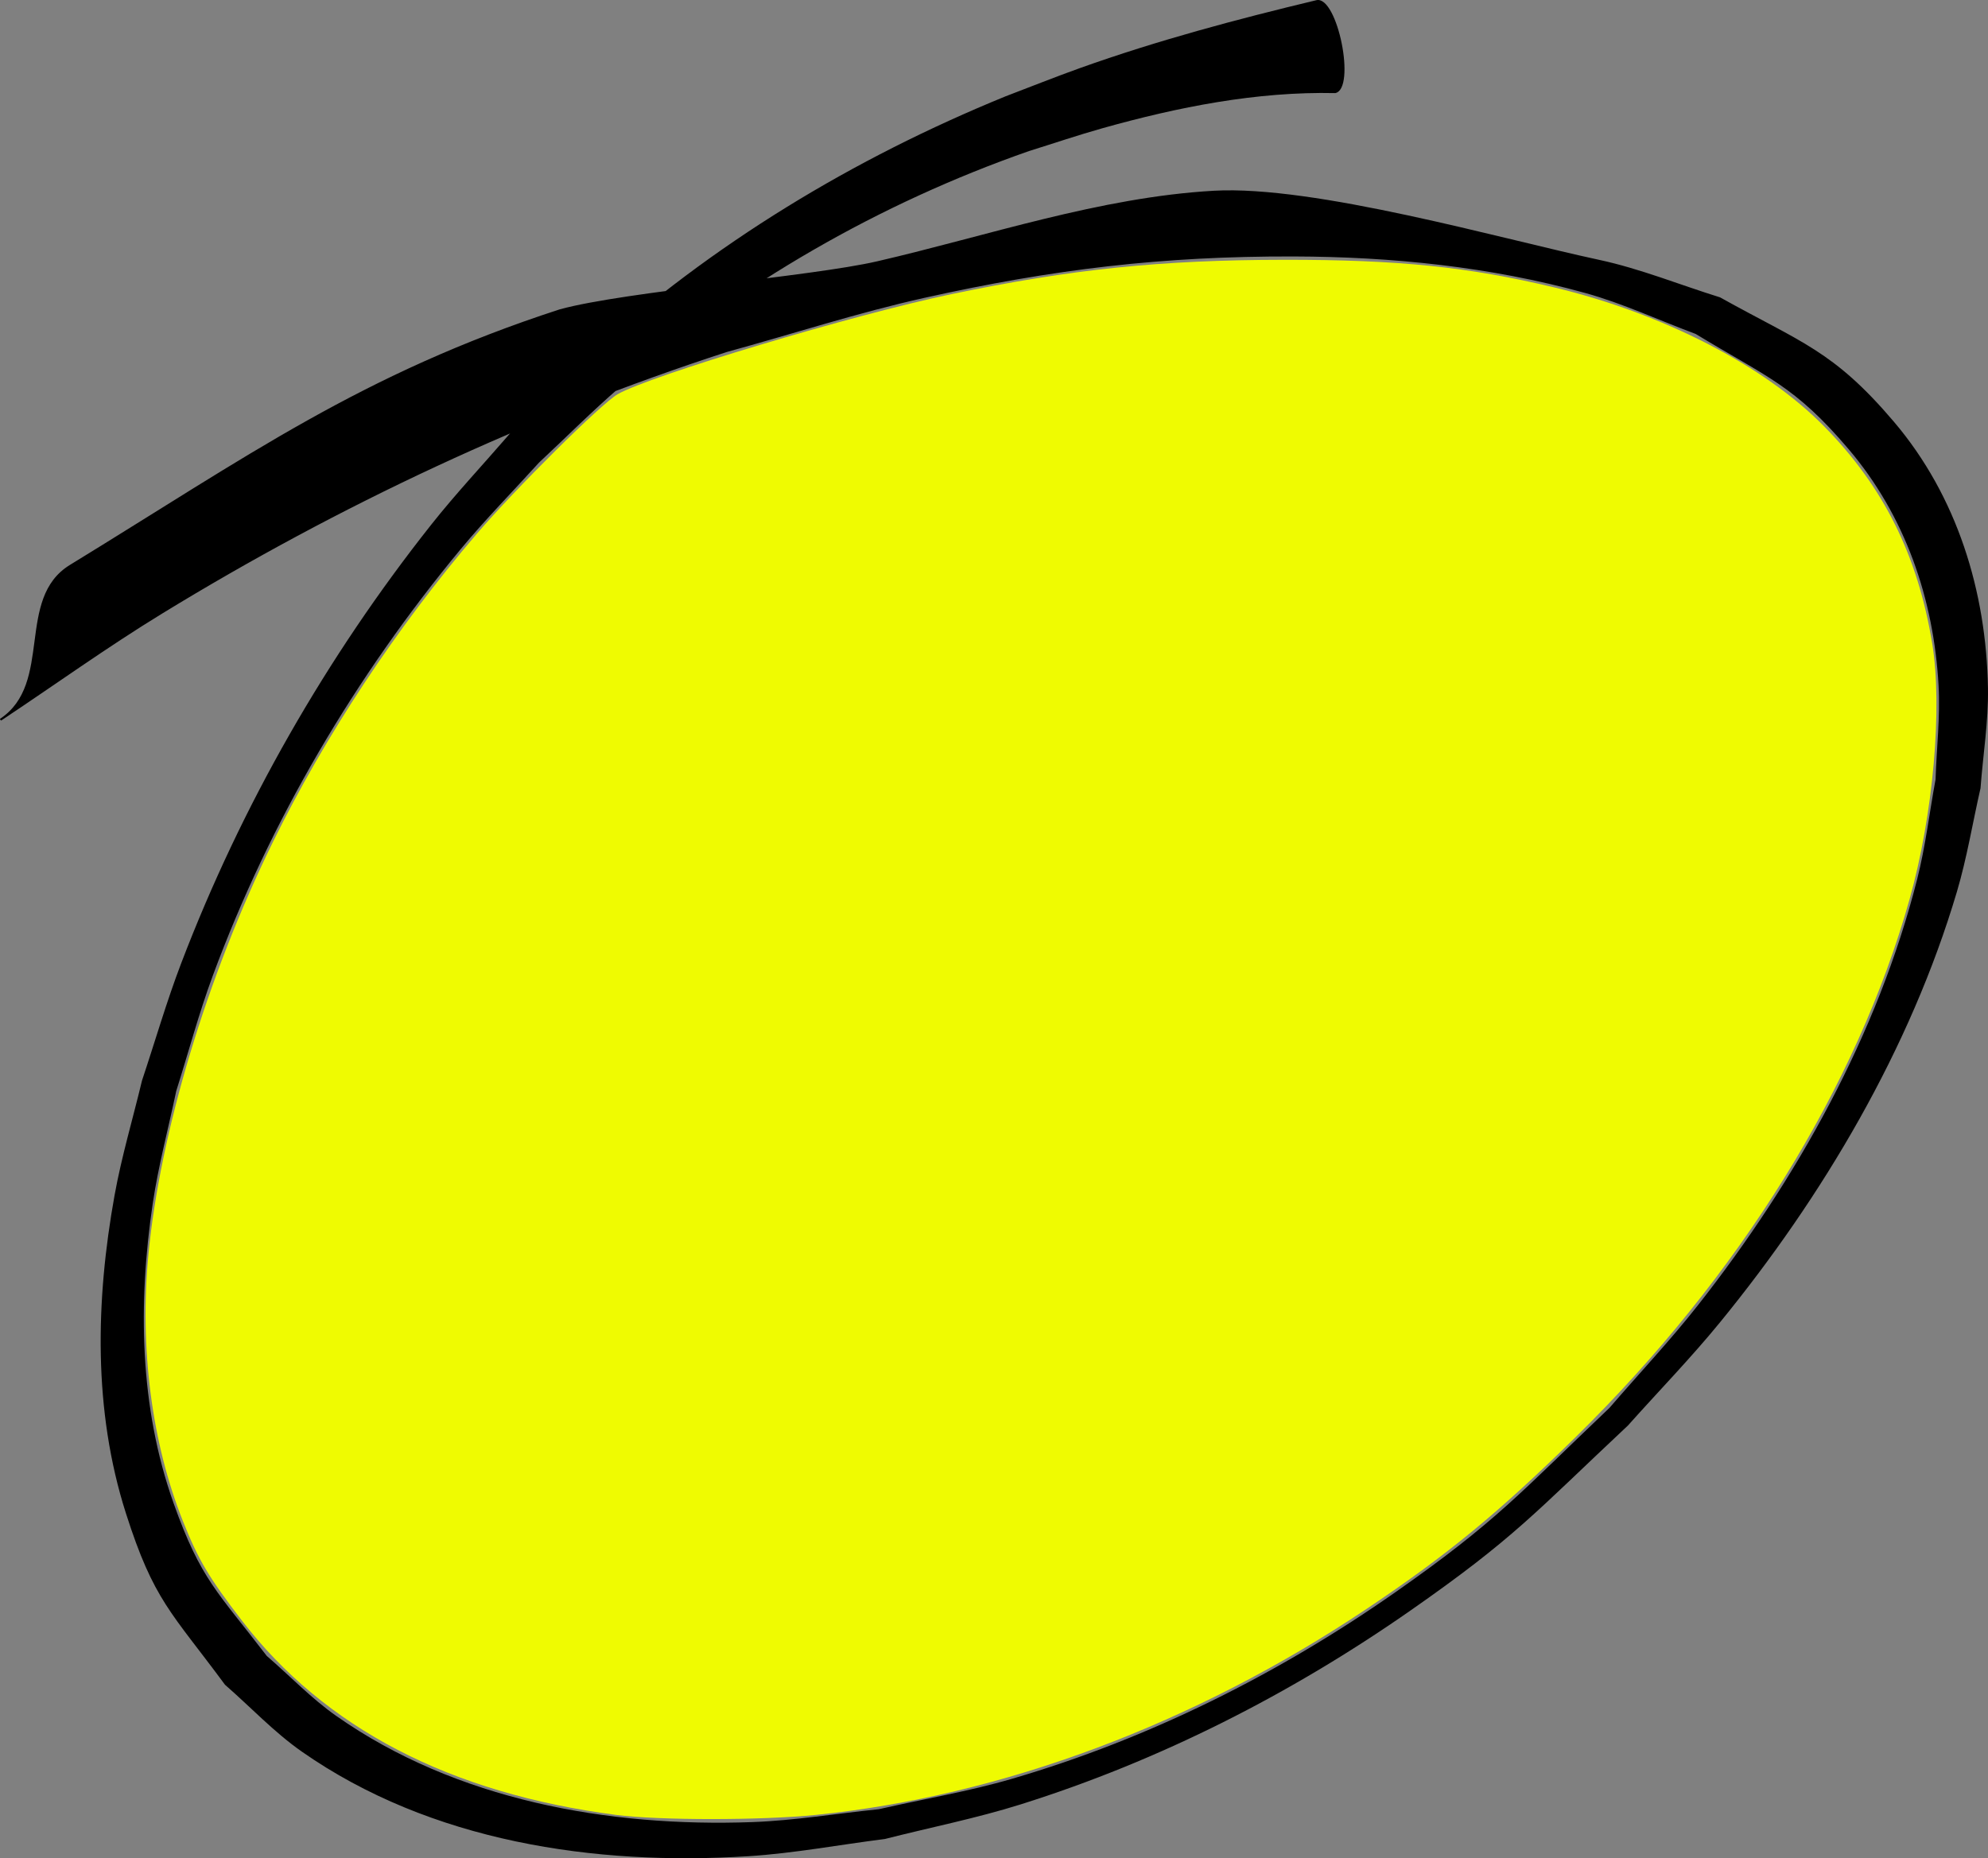 <?xml version="1.0" encoding="UTF-8" standalone="no"?>
<!-- Created with Inkscape (http://www.inkscape.org/) -->

<svg
   xmlns:dc="http://purl.org/dc/elements/1.1/"
   xmlns:cc="http://creativecommons.org/ns#"
   xmlns:rdf="http://www.w3.org/1999/02/22-rdf-syntax-ns#"
   xmlns:svg="http://www.w3.org/2000/svg"
   xmlns="http://www.w3.org/2000/svg"
   xmlns:sodipodi="http://sodipodi.sourceforge.net/DTD/sodipodi-0.dtd"
   xmlns:inkscape="http://www.inkscape.org/namespaces/inkscape"
   width="335.19"
   height="313.376"
   id="svg4593"
   version="1.1"
   inkscape:version="0.48.5 r10040"
   sodipodi:docname="hand_written-circle-04.svg">
  <rect width="100%" height="100%" fill="#808080" stroke="none"/>
  <defs
     id="defs4595" />
  <sodipodi:namedview
     id="base"
     pagecolor="#ffffff"
     bordercolor="#666666"
     borderopacity="1.0"
     inkscape:pageopacity="0.0"
     inkscape:pageshadow="2"
     inkscape:zoom="0.66853018"
     inkscape:cx="191.86074"
     inkscape:cy="179.45173"
     inkscape:document-units="px"
     inkscape:current-layer="layer1"
     showgrid="false"
     inkscape:window-width="1920"
     inkscape:window-height="1055"
     inkscape:window-x="0"
     inkscape:window-y="0"
     inkscape:window-maximized="1"
     fit-margin-top="0"
     fit-margin-left="0"
     fit-margin-right="0"
     fit-margin-bottom="0" />
  <g
     inkscape:label="Calque 1"
     inkscape:groupmode="layer"
     id="layer1"
     style="display:inline"
     transform="translate(-409.761,-145.563)">
    <g
       id="g3848">
      <path
         inkscape:connector-curvature="0"
         id="path4619"
         d="m 634.899,161.264 c -13.255,-0.294 -26.529,2.352 -39.246,5.921 -4.17,1.17 -8.273,2.572 -12.409,3.857 -25.231,8.827 -48.642,22.326 -68.911,39.773 -4.73,4.071 -9.13,8.51 -13.695,12.765 -4.38,4.84 -8.972,9.497 -13.14,14.521 -17.777,21.426 -32.198,45.884 -41.865,72.015 -2.359,6.377 -4.107,12.963 -6.16,19.445 -1.319,6.315 -3.011,12.564 -3.957,18.946 -2.495,16.829 -2.253,34.317 3.499,50.518 4.619,13.01 7.489,15.031 15.723,25.795 3.906,3.373 7.495,7.152 11.717,10.118 20.225,14.208 45.861,18.785 70.141,17.906 7.146,-0.259 14.228,-1.449 21.342,-2.174 7.507,-1.716 15.131,-2.986 22.521,-5.149 23.12,-6.766 44.957,-17.705 64.662,-31.506 17.075,-11.959 21.021,-16.772 36.019,-31.039 4.98,-5.781 10.228,-11.342 14.94,-17.343 16.616,-21.158 30.274,-45.595 36.93,-71.81 1.402,-5.521 2.065,-11.205 3.097,-16.807 0.17,-5.273 0.8,-10.551 0.51,-15.819 -0.804,-14.604 -5.626,-28.659 -15.179,-39.898 -9.105,-10.713 -13.658,-12.064 -25.784,-19.423 -6.204,-2.301 -12.234,-5.139 -18.612,-6.903 -16.026,-4.432 -32.609,-6.117 -49.196,-6.16 -22.094,-0.058 -40.499,2.149 -62.168,6.968 -11.266,2.506 -22.262,6.098 -33.393,9.148 -33.398,10.859 -65.26,25.796 -95.203,44.117 -9.253,5.662 -18.069,12.009 -27.104,18.014 -0.062,0.047 -0.269,-0.228 -0.207,-0.274 l 0,0 c 9.041,-6.009 2.527,-20.294 11.787,-25.96 29.965,-18.335 49.159,-32.227 82.582,-43.095 11.14,-3.052 42.263,-5.5 53.517,-8.099 18.581,-4.29 37.563,-10.815 56.762,-11.901 16.943,-0.959 48.322,8.075 64.994,11.66 6.947,1.494 13.573,4.212 20.359,6.318 13.742,7.661 19.088,8.951 29.292,20.952 10.688,12.57 15.603,28.663 15.879,44.961 0.095,5.637 -0.837,11.244 -1.255,16.866 -1.329,5.826 -2.288,11.749 -3.986,17.478 -7.836,26.444 -22.585,51.361 -39.953,72.617 -4.912,6.012 -10.337,11.585 -15.505,17.378 -15.649,14.673 -19.086,18.951 -36.805,31.299 -20.094,14.003 -42.171,25.239 -65.561,32.59 -7.521,2.364 -15.278,3.896 -22.918,5.844 -7.668,0.968 -15.291,2.411 -23.004,2.903 -25.947,1.652 -53.55,-2.431 -75.297,-17.631 -4.693,-3.28 -8.638,-7.518 -12.957,-11.277 -9.061,-12.277 -11.998,-14.157 -16.714,-28.932 -5.538,-17.354 -5.106,-35.874 -1.915,-53.601 1.175,-6.527 3.084,-12.9 4.626,-19.351 2.205,-6.602 4.131,-13.303 6.614,-19.805 10.131,-26.535 24.529,-51.695 42.159,-73.961 4.16,-5.253 8.759,-10.143 13.138,-15.215 4.575,-4.506 8.975,-9.197 13.725,-13.519 20.479,-18.632 44.35,-33.029 69.932,-43.481 4.19,-1.591 8.349,-3.265 12.569,-4.774 13.046,-4.665 26.447,-8.238 39.91,-11.463 3.548,-0.713 6.697,14.965 3.15,15.678 z"
         style="fill:#000000;fill-opacity:1;fill-rule:nonzero;stroke:none" />
      <path
         inkscape:connector-curvature="0"
         id="path3059"
         d="m 513.621,451.63 c -27.968,-3.638 -49.179,-14.668 -63.11,-32.816 -5.582,-7.272 -7.293,-10.161 -9.911,-16.732 -5.241,-13.155 -7.312,-29.099 -5.825,-44.854 1.946,-20.631 9.853,-46.886 20.942,-69.544 8.809,-17.999 20.942,-36.358 34.428,-52.092 6.584,-7.682 20.953,-21.928 23.741,-23.538 5.413,-3.125 39.908,-13.471 56.323,-16.892 20.192,-4.209 35.235,-5.761 56.058,-5.784 19.256,-0.021 30.976,1.174 45.481,4.64 18.413,4.399 35.459,13.168 45.568,23.441 10.039,10.202 15.787,21.753 18.23,36.637 1.769,10.774 0.162,28.935 -3.815,43.108 -8.853,31.554 -28.765,63.654 -56.213,90.622 -13.127,12.897 -21.68,19.931 -35.343,29.066 -29.042,19.418 -61.43,31.538 -92.824,34.737 -9.203,0.938 -26.528,0.939 -33.729,0.002 l 0,2.2e-4 z"
         style="fill:#effb01;fill-opacity:1;fill-rule:nonzero;stroke:none" />
    </g>
  </g>
</svg>
